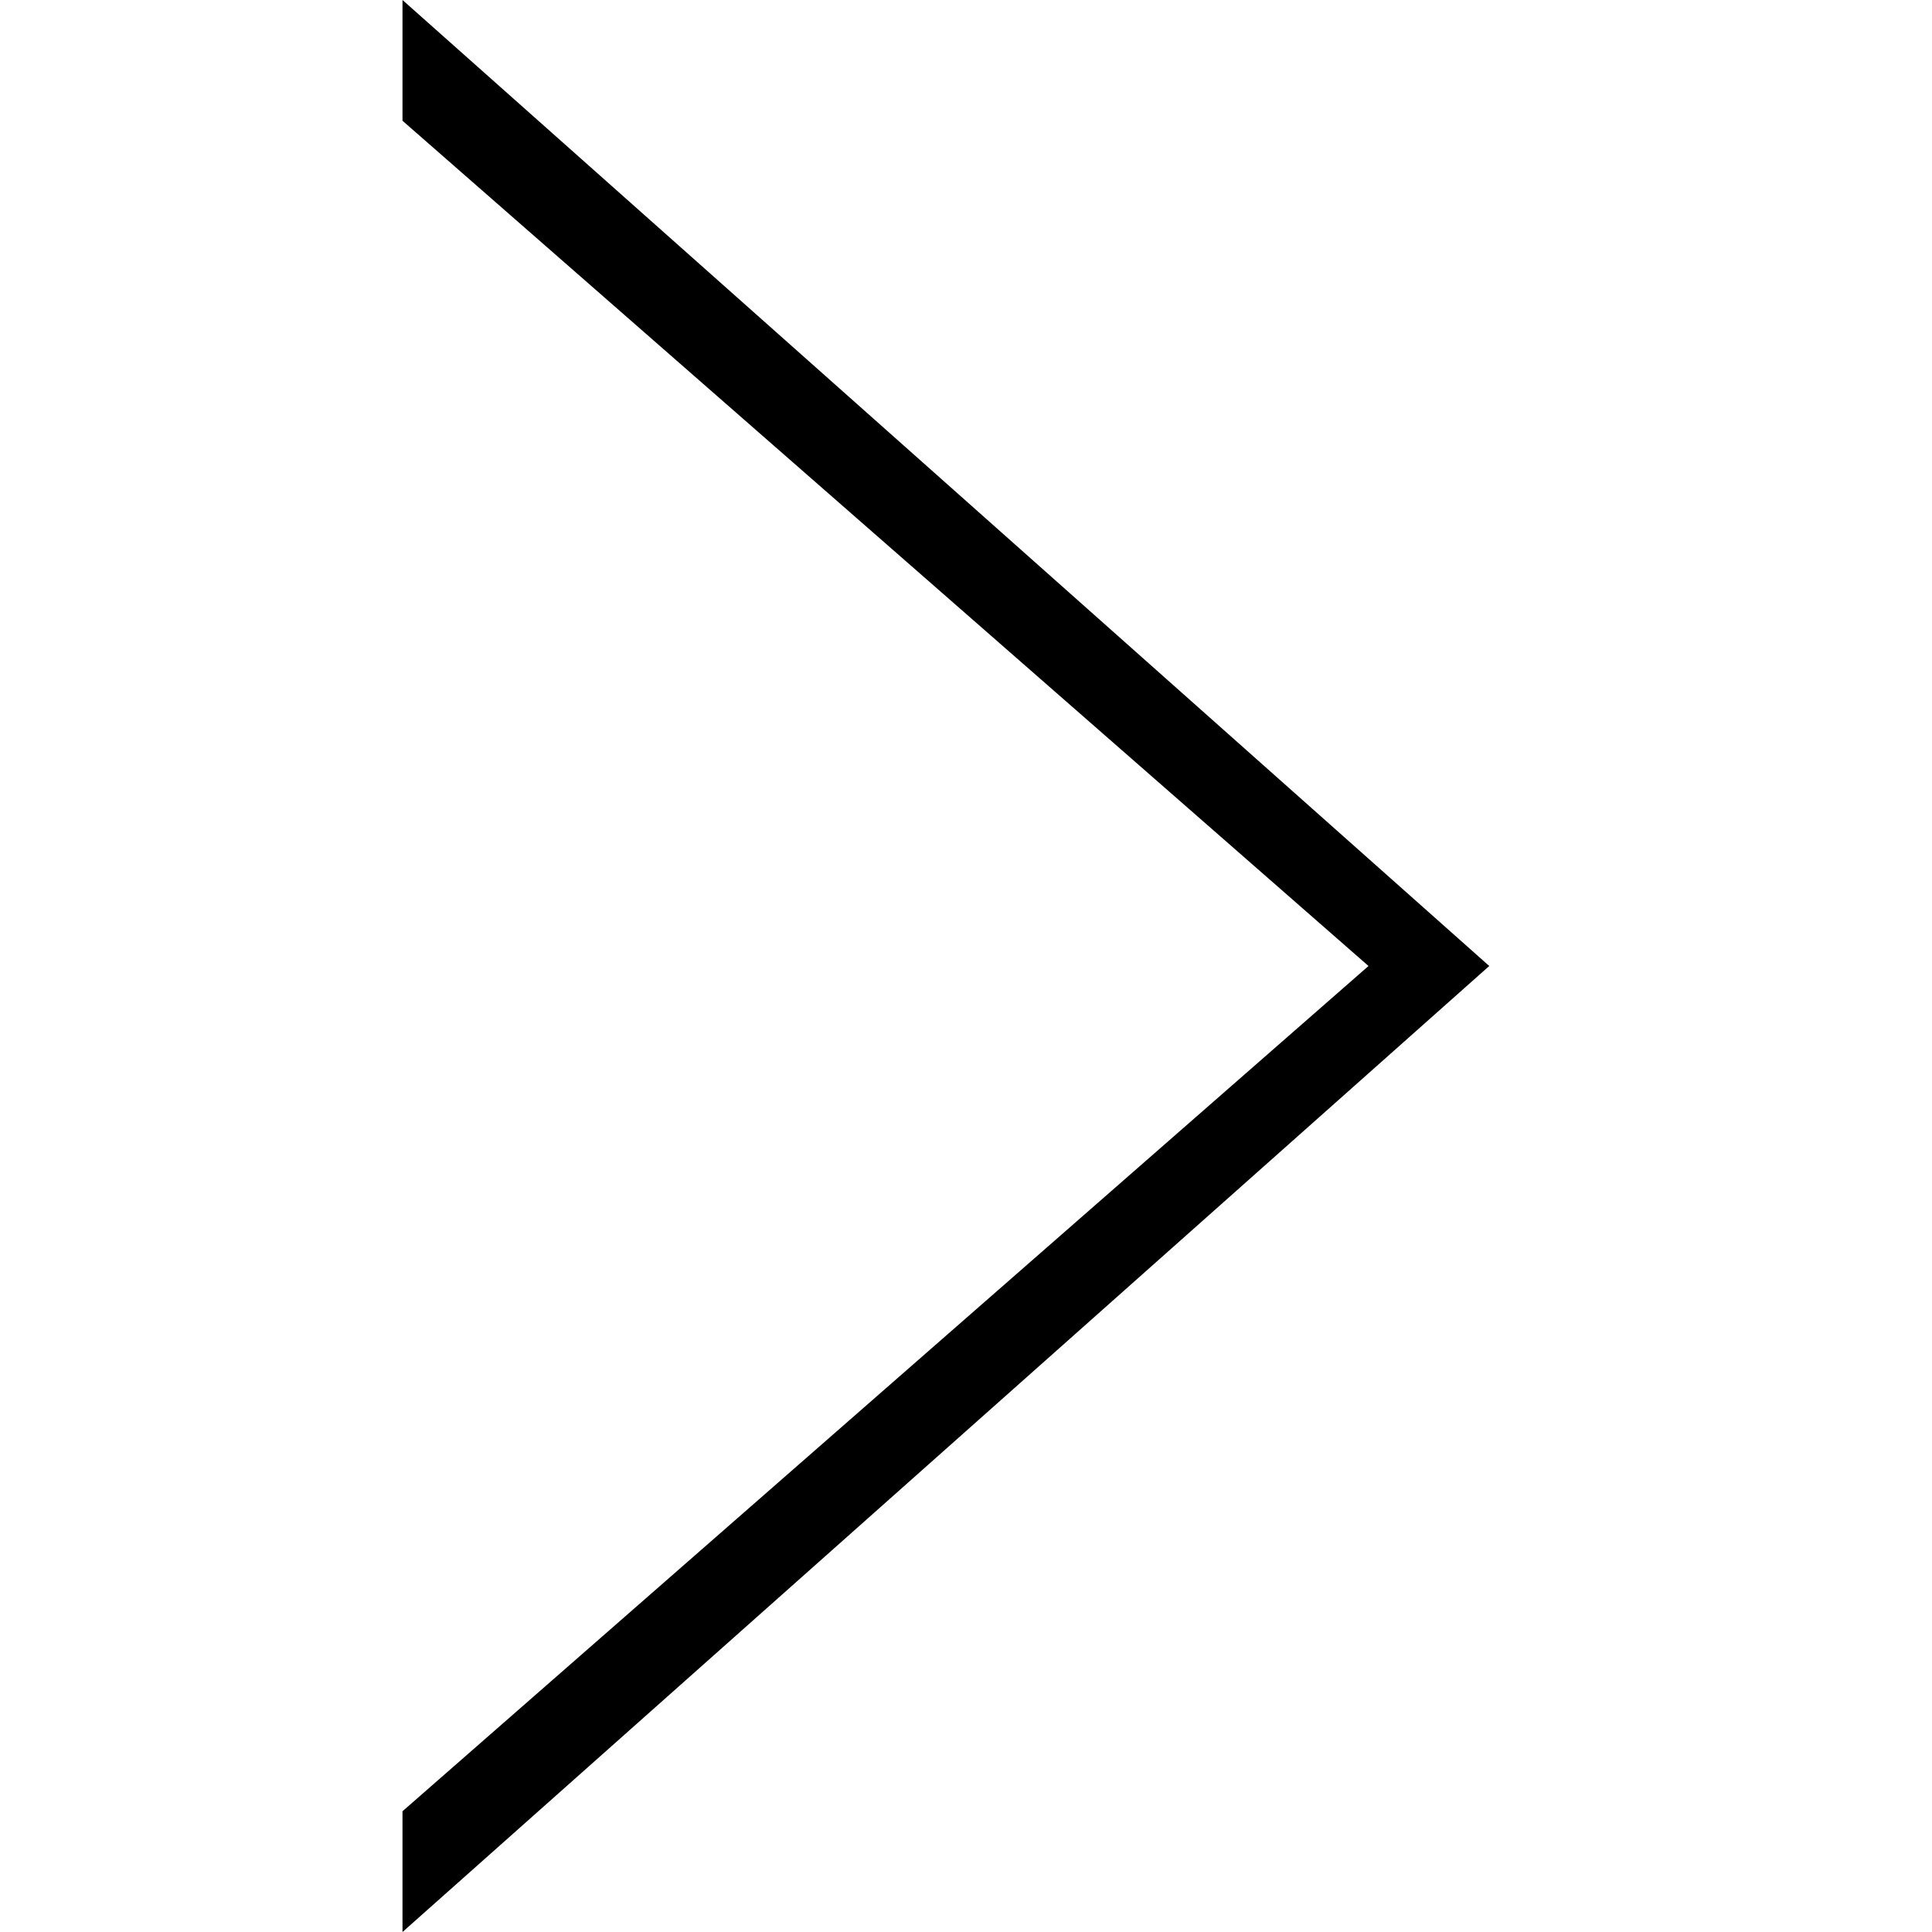 <?xml version="1.0" encoding="UTF-8"?> <svg xmlns="http://www.w3.org/2000/svg" width="24" height="24" viewBox="0 0 24 24" fill="none"><path d="M18.5 12L5 0V1.5L17 12L5 22.5V24L18.5 12Z" fill="black"></path></svg> 